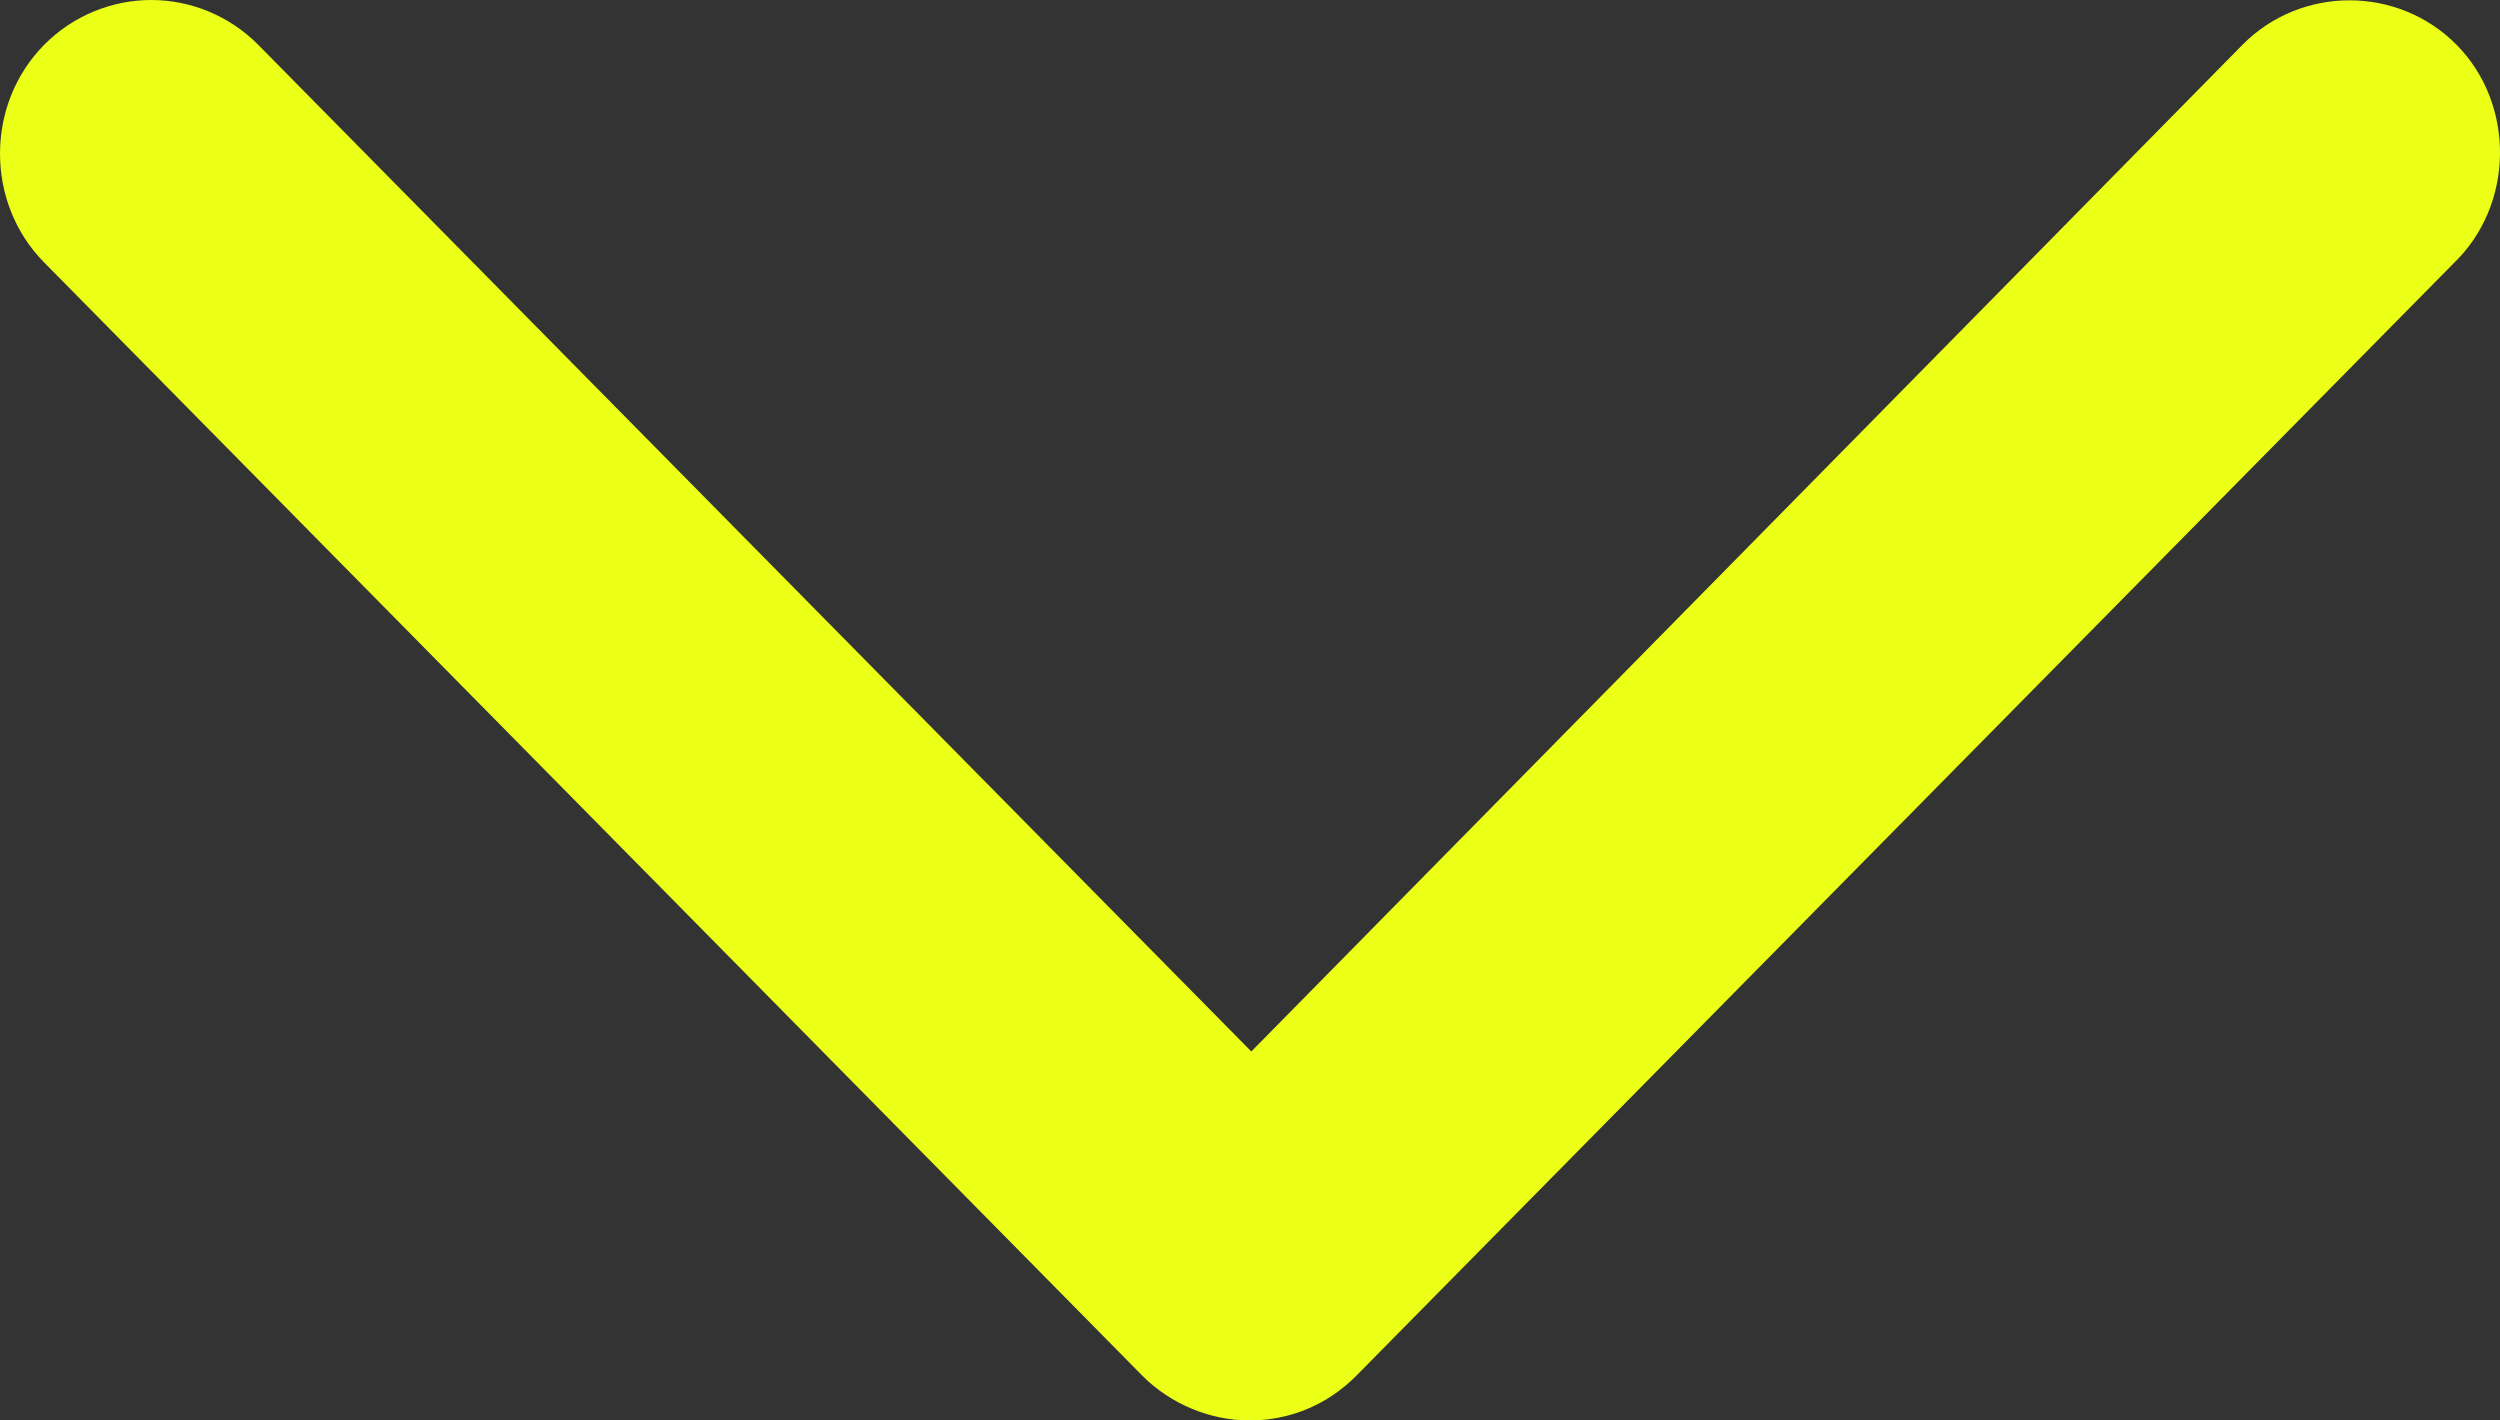 <svg width="44" height="25" viewBox="0 0 44 25" fill="none" xmlns="http://www.w3.org/2000/svg">
<rect x="0" y="0" width="44" height="25" fill="#333333" stroke="none"/>
<path d="M2.661 0C1.981 0 1.291 0.268 0.775 0.791C-0.258 1.838 -0.258 3.57 0.775 4.617L20.102 24.209C20.601 24.714 21.305 25 21.989 25C22.666 25 23.341 24.75 23.875 24.209L43.176 4.642C44.257 3.611 44.271 1.838 43.238 0.791C42.205 -0.256 40.497 -0.256 39.465 0.791L39.464 0.792L22.023 18.506L4.547 0.791C4.03 0.267 3.34 0 2.661 0Z" fill="#ECFF16"/>
</svg>
